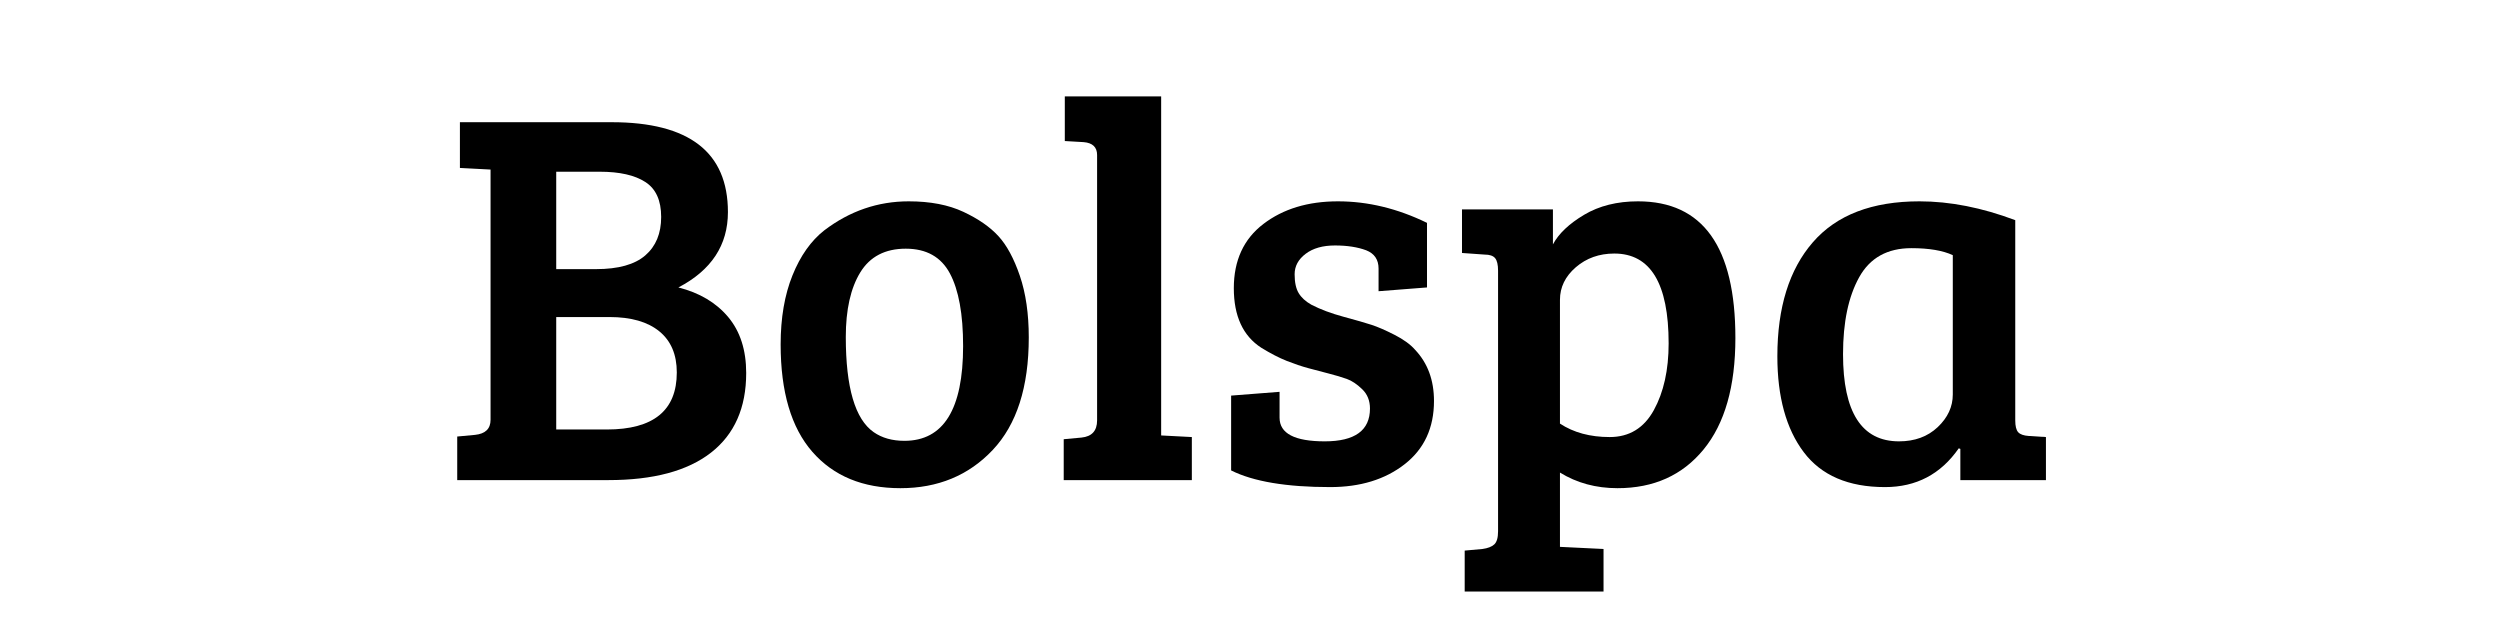 <svg version="1.0" preserveAspectRatio="xMidYMid meet" height="300" viewBox="0 0 900 225" zoomAndPan="magnify" width="1200" xmlns:xlink="http://www.w3.org/1999/xlink" xmlns="http://www.w3.org/2000/svg"><defs><g></g><clipPath id="8ed49044ac"><rect height="225" y="0" width="586" x="0"></rect></clipPath></defs><rect fill-opacity="1" height="270" y="-22.5" fill="#ffffff" width="1080" x="-90"></rect><rect fill-opacity="1" height="270" y="-22.5" fill="#ffffff" width="1080" x="-90"></rect><g transform="matrix(1, 0, 0, 1, 157, -0)"><g clip-path="url(#8ed49044ac)"><g fill-opacity="1" fill="#000000"><g transform="translate(1.006, 172.838)"><g><path d="M 7.562 -128.844 L 62.188 -128.844 C 90.094 -128.844 104.047 -118.055 104.047 -96.484 C 104.047 -84.598 98.102 -75.555 86.219 -69.359 C 93.844 -67.422 99.816 -63.867 104.141 -58.703 C 108.461 -53.535 110.625 -46.82 110.625 -38.562 C 110.625 -26.031 106.395 -16.469 97.938 -9.875 C 89.477 -3.289 77.176 0 61.031 0 L 6.594 0 L 6.594 -15.688 L 12.984 -16.281 C 16.723 -16.664 18.594 -18.473 18.594 -21.703 L 18.594 -111.797 L 7.562 -112.375 Z M 42.234 -58.703 L 42.234 -18.219 L 60.453 -18.219 C 77.242 -18.219 85.641 -25.062 85.641 -38.75 C 85.641 -45.207 83.539 -50.145 79.344 -53.562 C 75.145 -56.988 69.172 -58.703 61.422 -58.703 Z M 42.234 -111.016 L 42.234 -75.953 L 56.578 -75.953 C 64.586 -75.953 70.492 -77.598 74.297 -80.891 C 78.109 -84.18 80.016 -88.797 80.016 -94.734 C 80.016 -100.68 78.109 -104.879 74.297 -107.328 C 70.492 -109.785 65.039 -111.016 57.938 -111.016 Z M 42.234 -111.016"></path></g></g></g><g fill-opacity="1" fill="#000000"><g transform="translate(117.641, 172.838)"><g><path d="M 50.953 -14.141 C 65.035 -14.141 72.078 -25.508 72.078 -48.25 C 72.078 -59.738 70.492 -68.453 67.328 -74.391 C 64.16 -80.336 58.863 -83.312 51.438 -83.312 C 44.008 -83.312 38.551 -80.469 35.062 -74.781 C 31.582 -69.102 29.844 -61.352 29.844 -51.531 C 29.844 -33.32 33.195 -21.895 39.906 -17.25 C 42.883 -15.176 46.566 -14.141 50.953 -14.141 Z M 6.391 -48.828 C 6.391 -58.379 7.812 -66.676 10.656 -73.719 C 13.5 -80.758 17.312 -86.156 22.094 -89.906 C 31.258 -96.875 41.395 -100.359 52.5 -100.359 C 60.25 -100.359 66.805 -99.098 72.172 -96.578 C 77.535 -94.066 81.734 -91.16 84.766 -87.859 C 87.797 -84.566 90.379 -79.785 92.516 -73.516 C 94.648 -67.254 95.719 -59.863 95.719 -51.344 C 95.719 -33.52 91.391 -20.02 82.734 -10.844 C 74.078 -1.676 63 2.906 49.5 2.906 C 36 2.906 25.438 -1.453 17.812 -10.172 C 10.195 -18.891 6.391 -31.773 6.391 -48.828 Z M 6.391 -48.828"></path></g></g></g><g fill-opacity="1" fill="#000000"><g transform="translate(219.938, 172.838)"><g><path d="M 41.078 -138.141 L 41.078 -16.078 L 52.125 -15.5 L 52.125 0 L 6 0 L 6 -14.719 L 12.406 -15.312 C 16.145 -15.695 18.016 -17.758 18.016 -21.5 L 18.016 -117.031 C 18.016 -119.863 16.398 -121.41 13.172 -121.672 L 6.391 -122.062 L 6.391 -138.141 Z M 41.078 -138.141"></path></g></g></g><g fill-opacity="1" fill="#000000"><g transform="translate(277.674, 172.838)"><g><path d="M 57.156 -82.734 C 54.051 -83.891 50.301 -84.469 45.906 -84.469 C 41.52 -84.469 38.004 -83.469 35.359 -81.469 C 32.711 -79.469 31.391 -77.016 31.391 -74.109 C 31.391 -71.203 31.875 -68.941 32.844 -67.328 C 33.812 -65.711 35.328 -64.32 37.391 -63.156 C 40.617 -61.477 44.492 -60.023 49.016 -58.797 C 53.535 -57.578 56.895 -56.609 59.094 -55.891 C 61.289 -55.18 64.035 -53.988 67.328 -52.312 C 70.617 -50.633 73.102 -48.828 74.781 -46.891 C 79.301 -42.109 81.562 -35.973 81.562 -28.484 C 81.562 -18.797 78.039 -11.207 71 -5.719 C 63.969 -0.227 55.023 2.516 44.172 2.516 C 28.41 2.516 16.531 0.516 8.531 -3.484 L 8.531 -30.422 L 25.969 -31.781 L 25.969 -22.469 C 25.969 -16.789 31.391 -13.953 42.234 -13.953 C 53.086 -13.953 58.516 -17.891 58.516 -25.766 C 58.516 -28.609 57.578 -30.93 55.703 -32.734 C 53.828 -34.547 51.984 -35.773 50.172 -36.422 C 48.367 -37.066 46.207 -37.711 43.688 -38.359 C 41.164 -39.004 38.711 -39.648 36.328 -40.297 C 33.941 -40.941 31.359 -41.812 28.578 -42.906 C 25.797 -44.008 22.727 -45.594 19.375 -47.656 C 12.789 -51.926 9.5 -59.066 9.5 -69.078 C 9.5 -79.086 13.051 -86.801 20.156 -92.219 C 27.258 -97.645 36.203 -100.359 46.984 -100.359 C 57.766 -100.359 68.453 -97.773 79.047 -92.609 L 79.047 -69.359 L 61.609 -68 L 61.609 -76.141 C 61.609 -79.367 60.125 -81.566 57.156 -82.734 Z M 57.156 -82.734"></path></g></g></g><g fill-opacity="1" fill="#000000"><g transform="translate(365.053, 172.838)"><g><path d="M 17.25 18.406 L 17.25 -75.375 C 17.25 -77.562 16.891 -79.078 16.172 -79.922 C 15.461 -80.766 14.207 -81.188 12.406 -81.188 L 4.266 -81.766 L 4.266 -97.453 L 37 -97.453 L 37 -84.859 C 39.07 -88.734 42.816 -92.285 48.234 -95.516 C 53.66 -98.742 60.125 -100.359 67.625 -100.359 C 91 -100.359 102.688 -83.957 102.688 -51.156 C 102.688 -33.719 98.875 -20.348 91.25 -11.047 C 83.633 -1.742 73.301 2.906 60.25 2.906 C 52.5 2.906 45.594 1.031 39.531 -2.719 L 39.531 24.031 L 55.219 24.797 L 55.219 40.109 L 5.234 40.109 L 5.234 25.375 L 11.625 24.797 C 13.562 24.535 14.984 23.984 15.891 23.141 C 16.797 22.305 17.25 20.727 17.25 18.406 Z M 78.656 -49.219 C 78.656 -70.781 72.133 -81.562 59.094 -81.562 C 53.664 -81.562 49.047 -79.914 45.234 -76.625 C 41.43 -73.332 39.531 -69.426 39.531 -64.906 L 39.531 -20.344 C 44.438 -17.113 50.406 -15.5 57.438 -15.5 C 64.477 -15.5 69.773 -18.727 73.328 -25.188 C 76.879 -31.645 78.656 -39.656 78.656 -49.219 Z M 78.656 -49.219"></path></g></g></g><g fill-opacity="1" fill="#000000"><g transform="translate(475.1, 172.838)"><g><path d="M 93.391 -93.578 L 93.391 -21.5 C 93.391 -19.438 93.742 -18.016 94.453 -17.234 C 95.16 -16.461 96.422 -16.016 98.234 -15.891 L 104.438 -15.5 L 104.438 0 L 73.625 0 L 73.625 -11.234 L 73.047 -11.438 C 66.586 -2.133 57.738 2.516 46.5 2.516 C 33.32 2.516 23.566 -1.68 17.234 -10.078 C 10.91 -18.473 7.75 -29.969 7.75 -44.562 C 7.75 -62.125 12.008 -75.812 20.531 -85.625 C 29.062 -95.445 41.852 -100.359 58.906 -100.359 C 69.883 -100.359 81.379 -98.098 93.391 -93.578 Z M 70.906 -30.812 L 70.906 -80.984 C 67.289 -82.66 62.32 -83.5 56 -83.5 C 47.344 -83.5 41.078 -80.008 37.203 -73.031 C 33.328 -66.062 31.391 -56.832 31.391 -45.344 C 31.391 -24.414 38.102 -13.953 51.531 -13.953 C 57.219 -13.953 61.867 -15.66 65.484 -19.078 C 69.098 -22.504 70.906 -26.414 70.906 -30.812 Z M 70.906 -30.812"></path></g></g></g></g></g></svg>